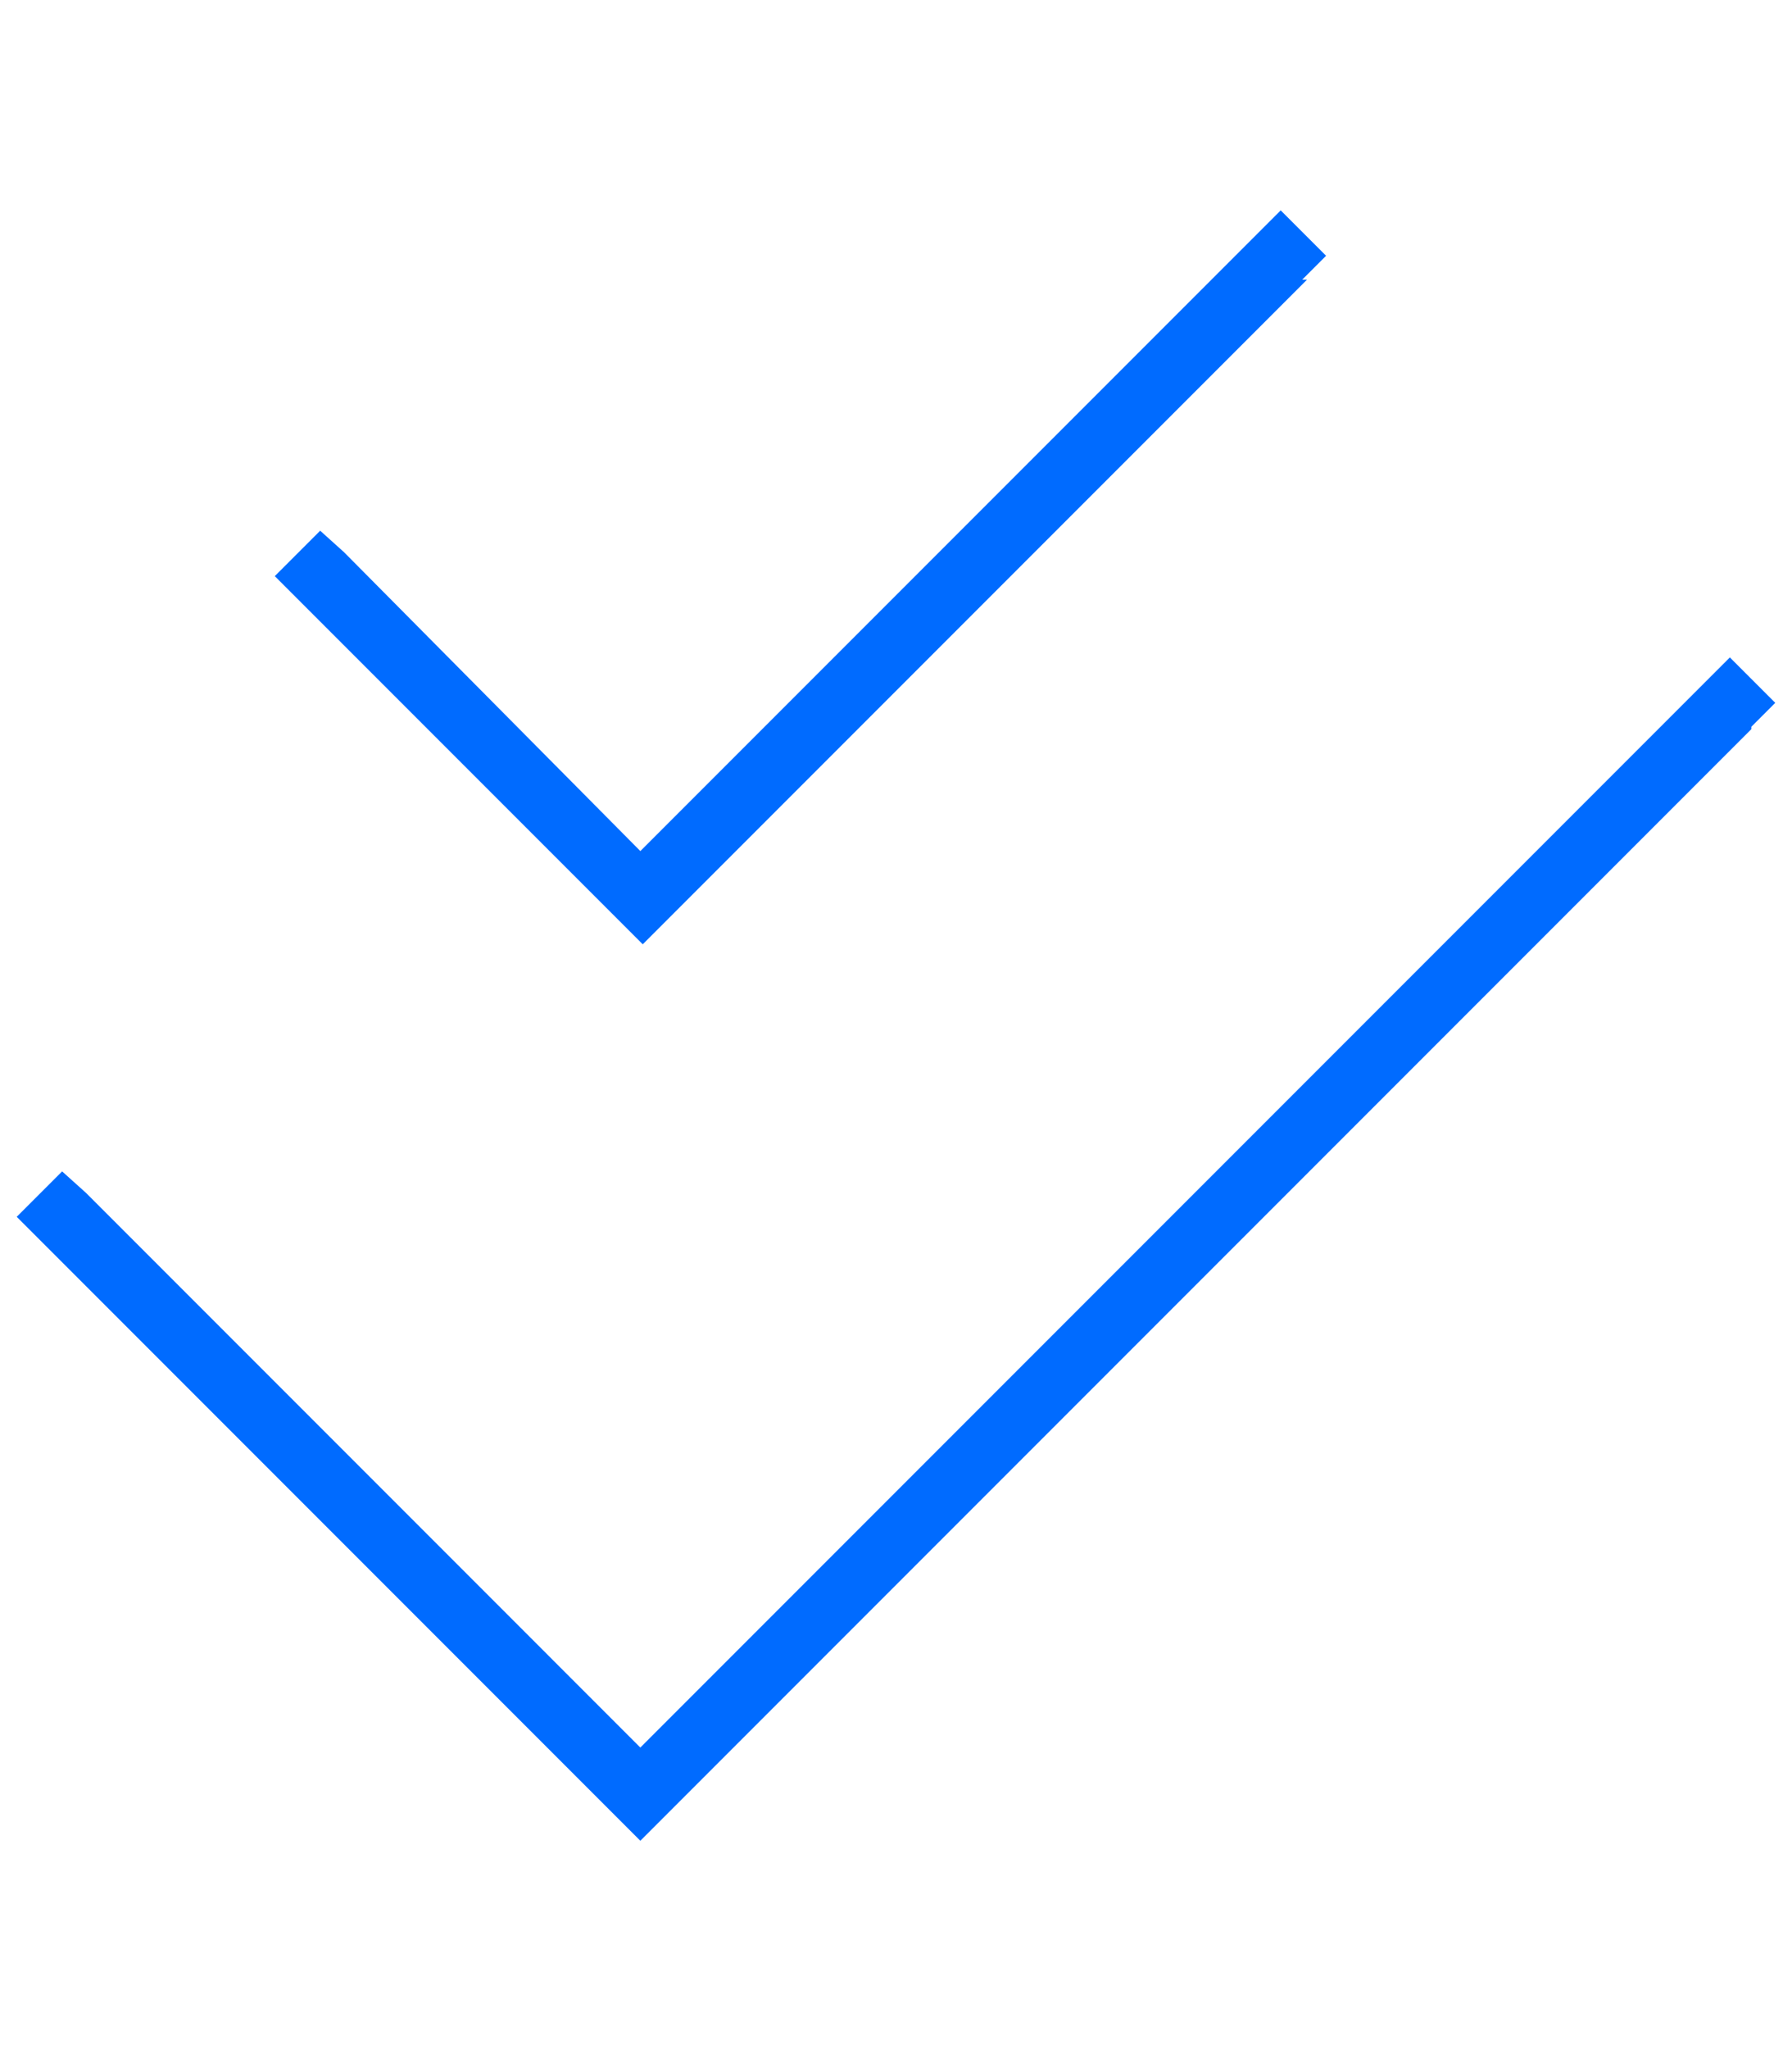 <?xml version="1.0" encoding="UTF-8"?>
<svg xmlns="http://www.w3.org/2000/svg" id="Ebene_1" version="1.1" viewBox="0 0 75 85.7" width="75" height="85.7">
  <defs>
    <style>
      .st0 {
        fill: #006bff;
      }
    </style>
  </defs>
  <path class="st0" d="M54.5,11.7l1-1-1.9-1.9-1,1-25.8,25.8-12.4-12.5-1-.9-1.9,1.9,1,1,13.4,13.4,1,1,1-1,26.8-26.8h0ZM73.3,30.4l1-1-1.9-1.9-1,1-44.6,44.6L3.6,49.9l-1-.9-1.9,1.9,1,1,24.1,24.1,1,1,1-1,45.5-45.5h0Z"/>
</svg>
